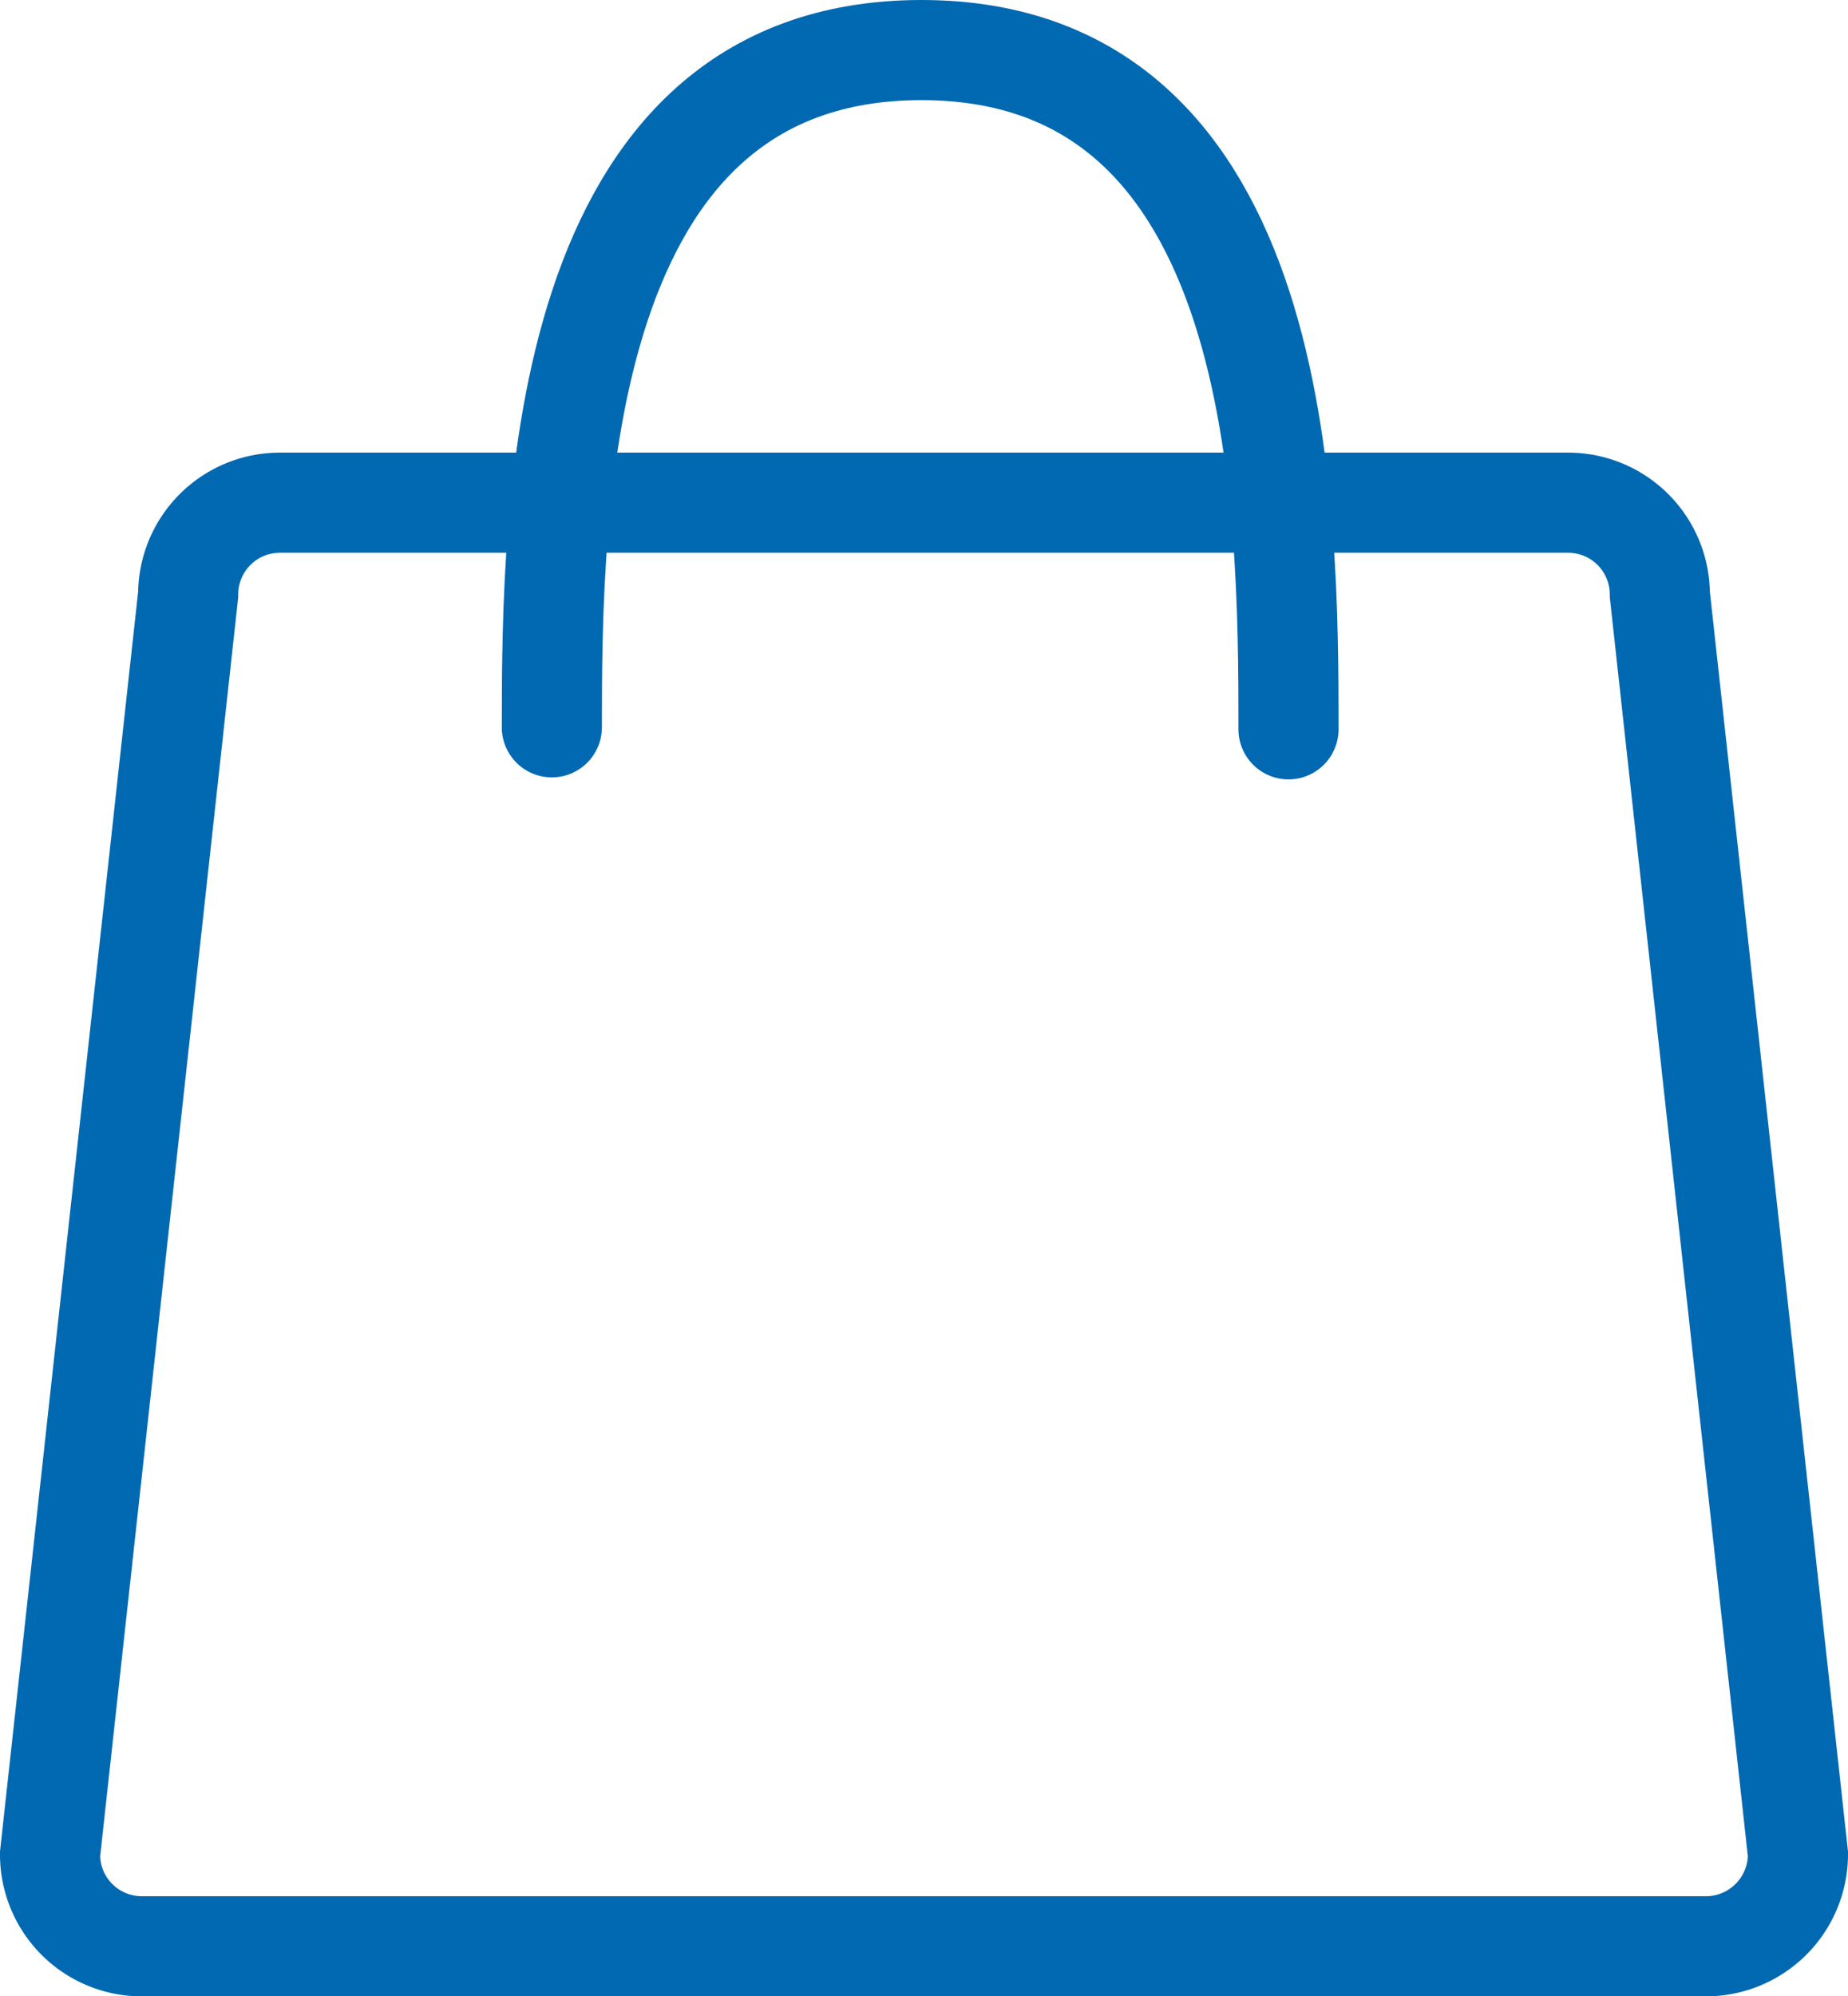 <svg xmlns="http://www.w3.org/2000/svg" viewBox="0 0 55.39 59.81"><defs><style>.cls-1{fill:none;stroke:#0069b1;stroke-linecap:round;stroke-miterlimit:10;stroke-width:3px;}</style></defs><title>Asset 5</title><g id="Layer_2" data-name="Layer 2"><g id="logos"><path class="cls-1" d="M51.13,58.31H4.26A2.75,2.75,0,0,1,1.5,55.55L5.64,17.81a2.75,2.75,0,0,1,2.75-2.75H47a2.75,2.75,0,0,1,2.75,2.75l4.14,37.74A2.76,2.76,0,0,1,51.13,58.31Z"/><path class="cls-1" d="M16.54,21.79c0-6.61.14-20.29,11.08-20.29s11,13.74,11,20.35"/></g></g></svg>
